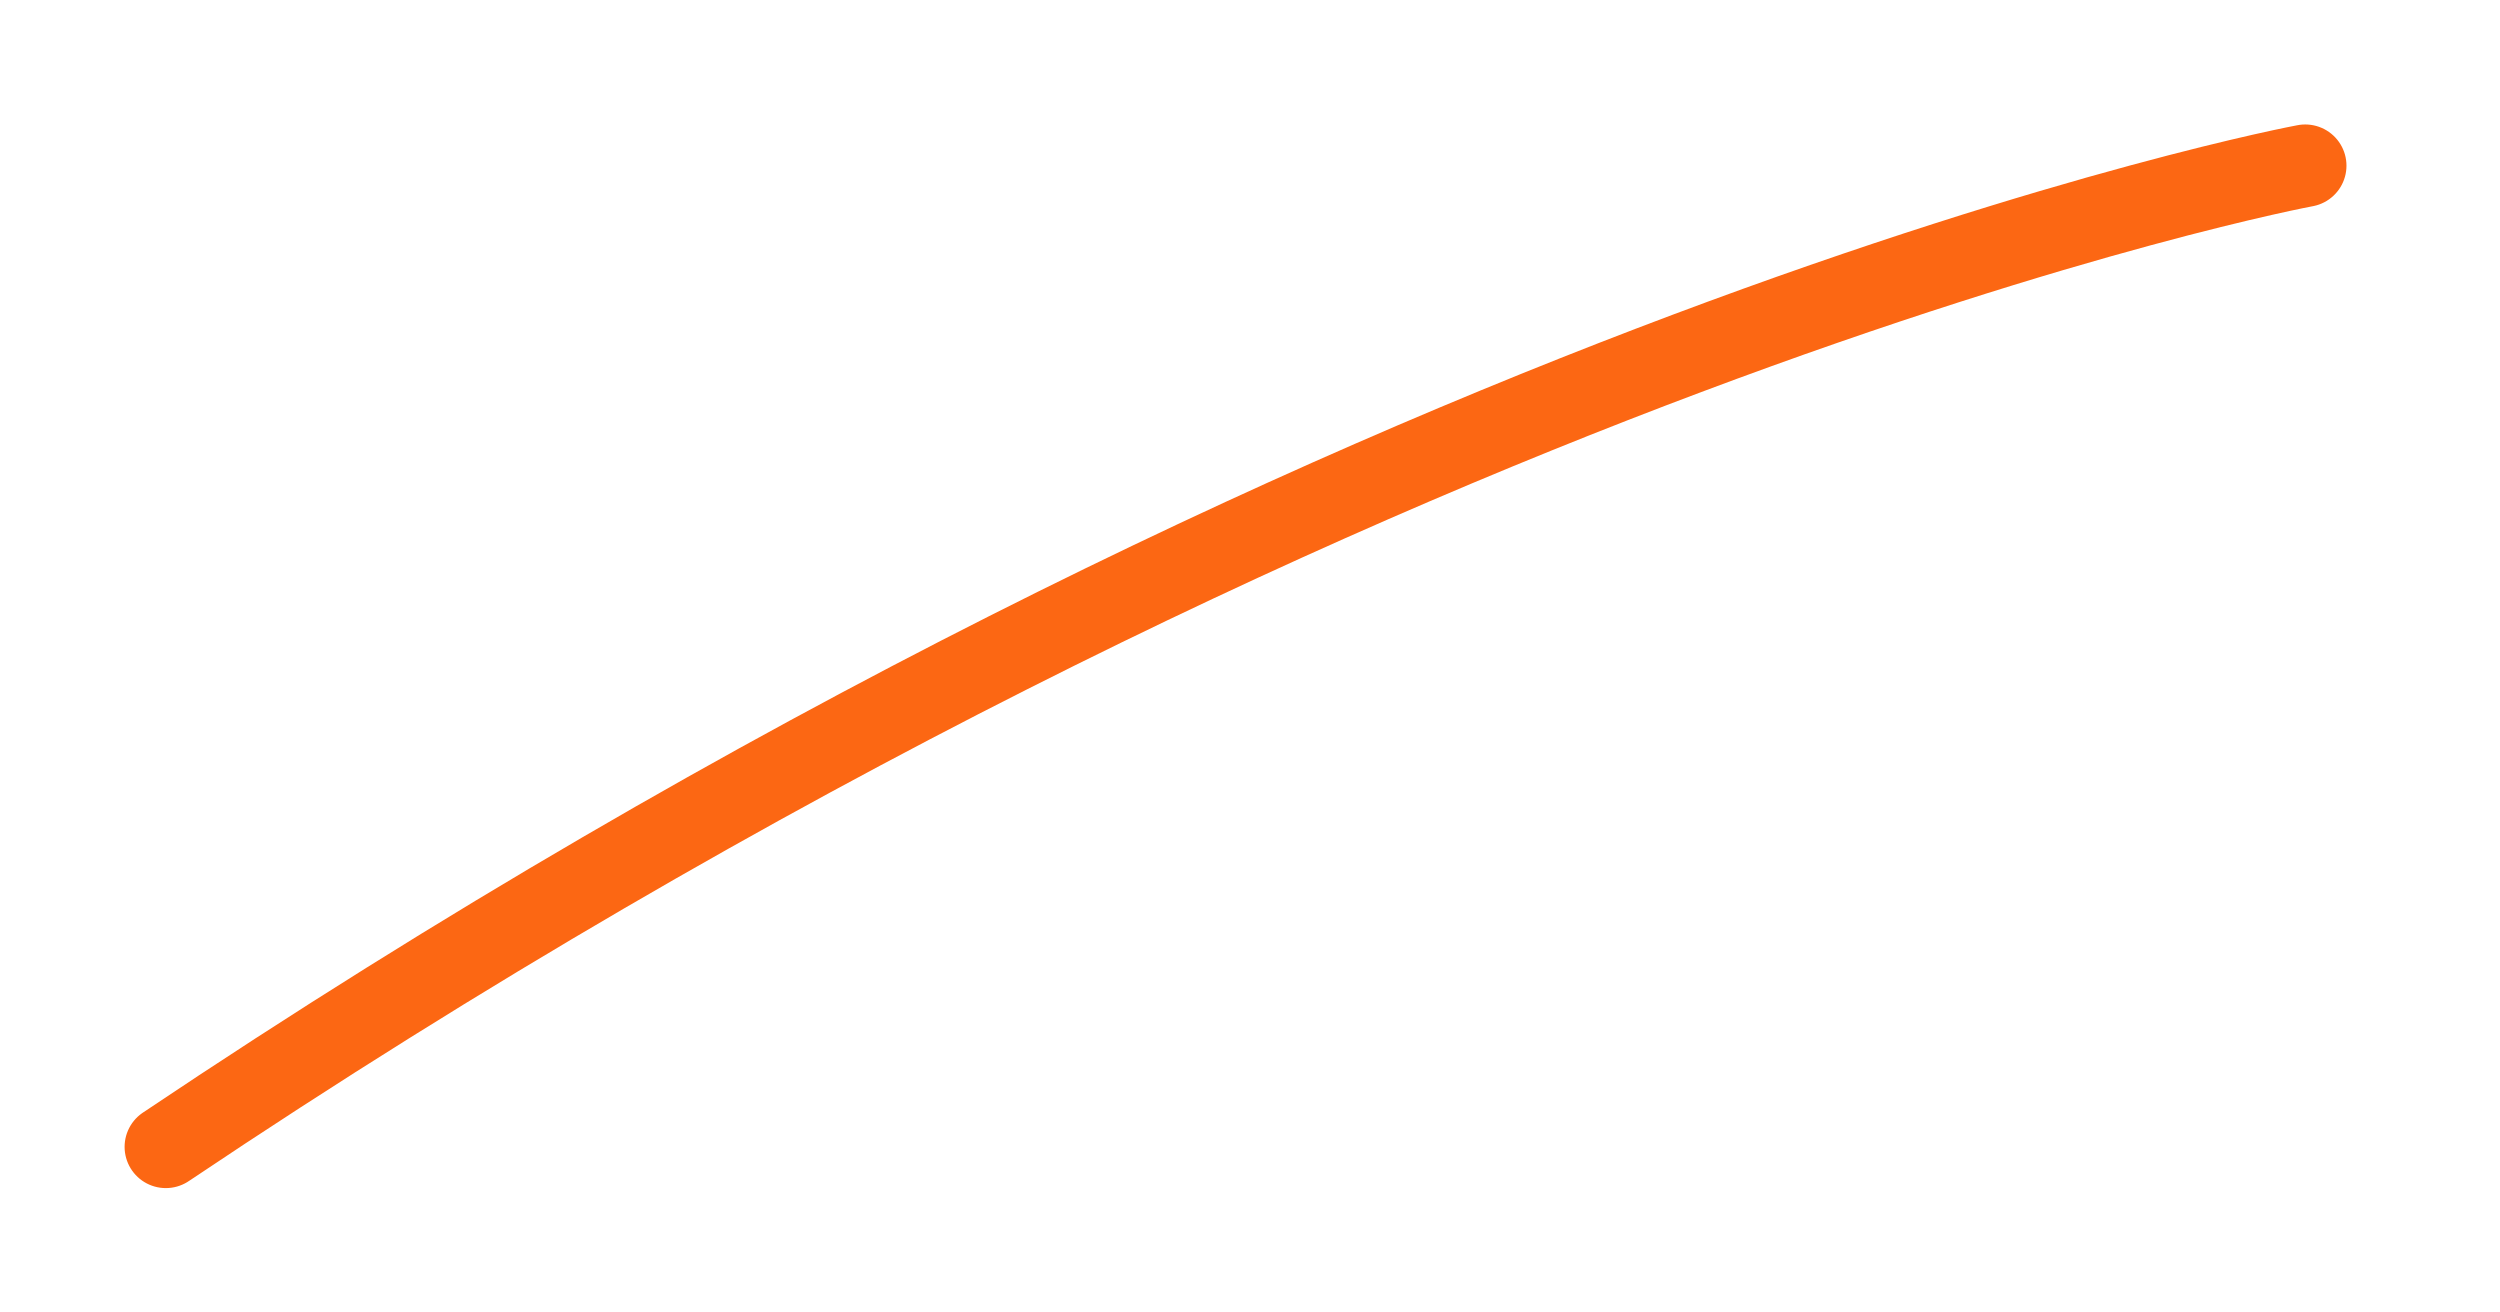 <?xml version="1.0" encoding="UTF-8"?> <svg xmlns="http://www.w3.org/2000/svg" width="40" height="21" viewBox="0 0 40 21" fill="none"> <path d="M36.884 2.651C36.884 2.651 21.911 5.428 2.653 18.35" stroke="#FC6713" stroke-width="1.319" stroke-linecap="round" stroke-linejoin="round"></path> </svg> 
